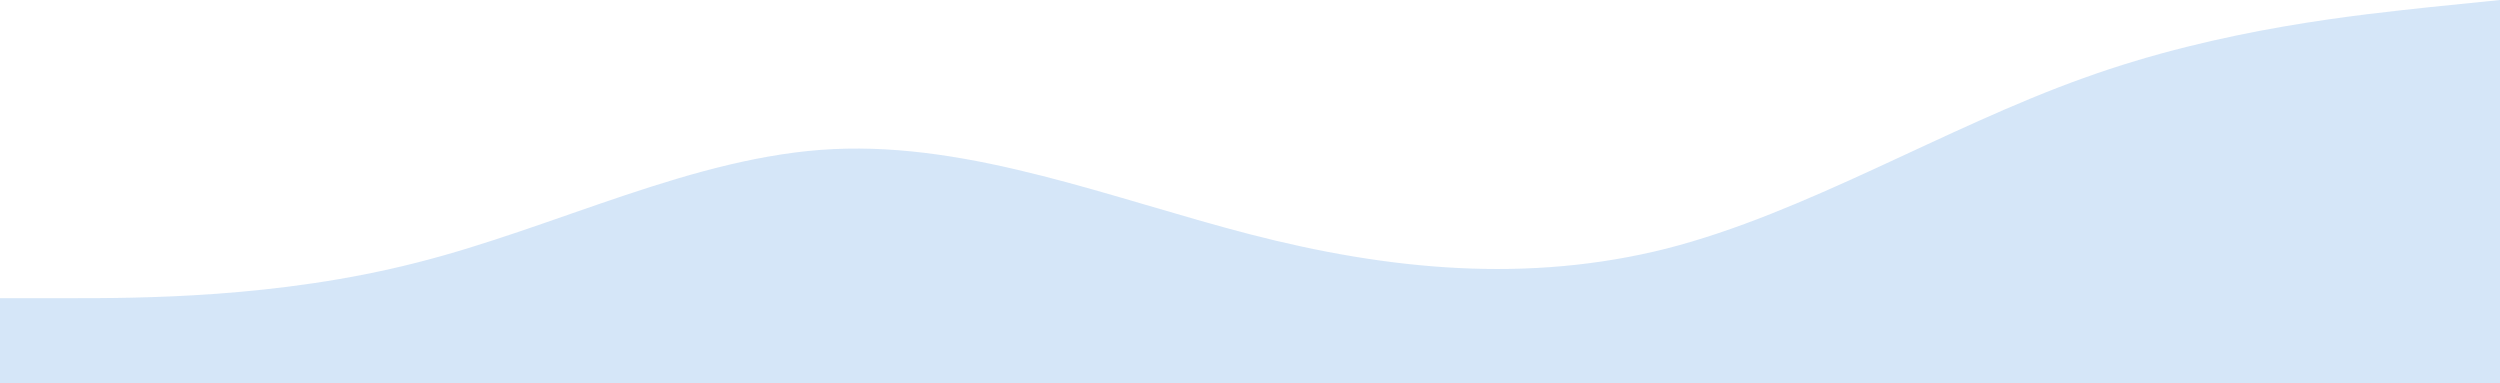 <svg xmlns="http://www.w3.org/2000/svg" width="313" height="48" fill="none"><path fill="#2D85DE" fill-opacity=".2" d="M0 37.333h8.694c8.695 0 26.084 0 43.473-4.45C69.556 28.5 86.944 19.5 104.333 18.667s34.778 6.166 52.167 10.666 34.778 6.167 52.167 1.784c17.389-4.45 34.777-15.117 52.166-21.334 17.389-6.283 34.778-7.95 43.473-8.9L313 0v48H0z"/></svg>